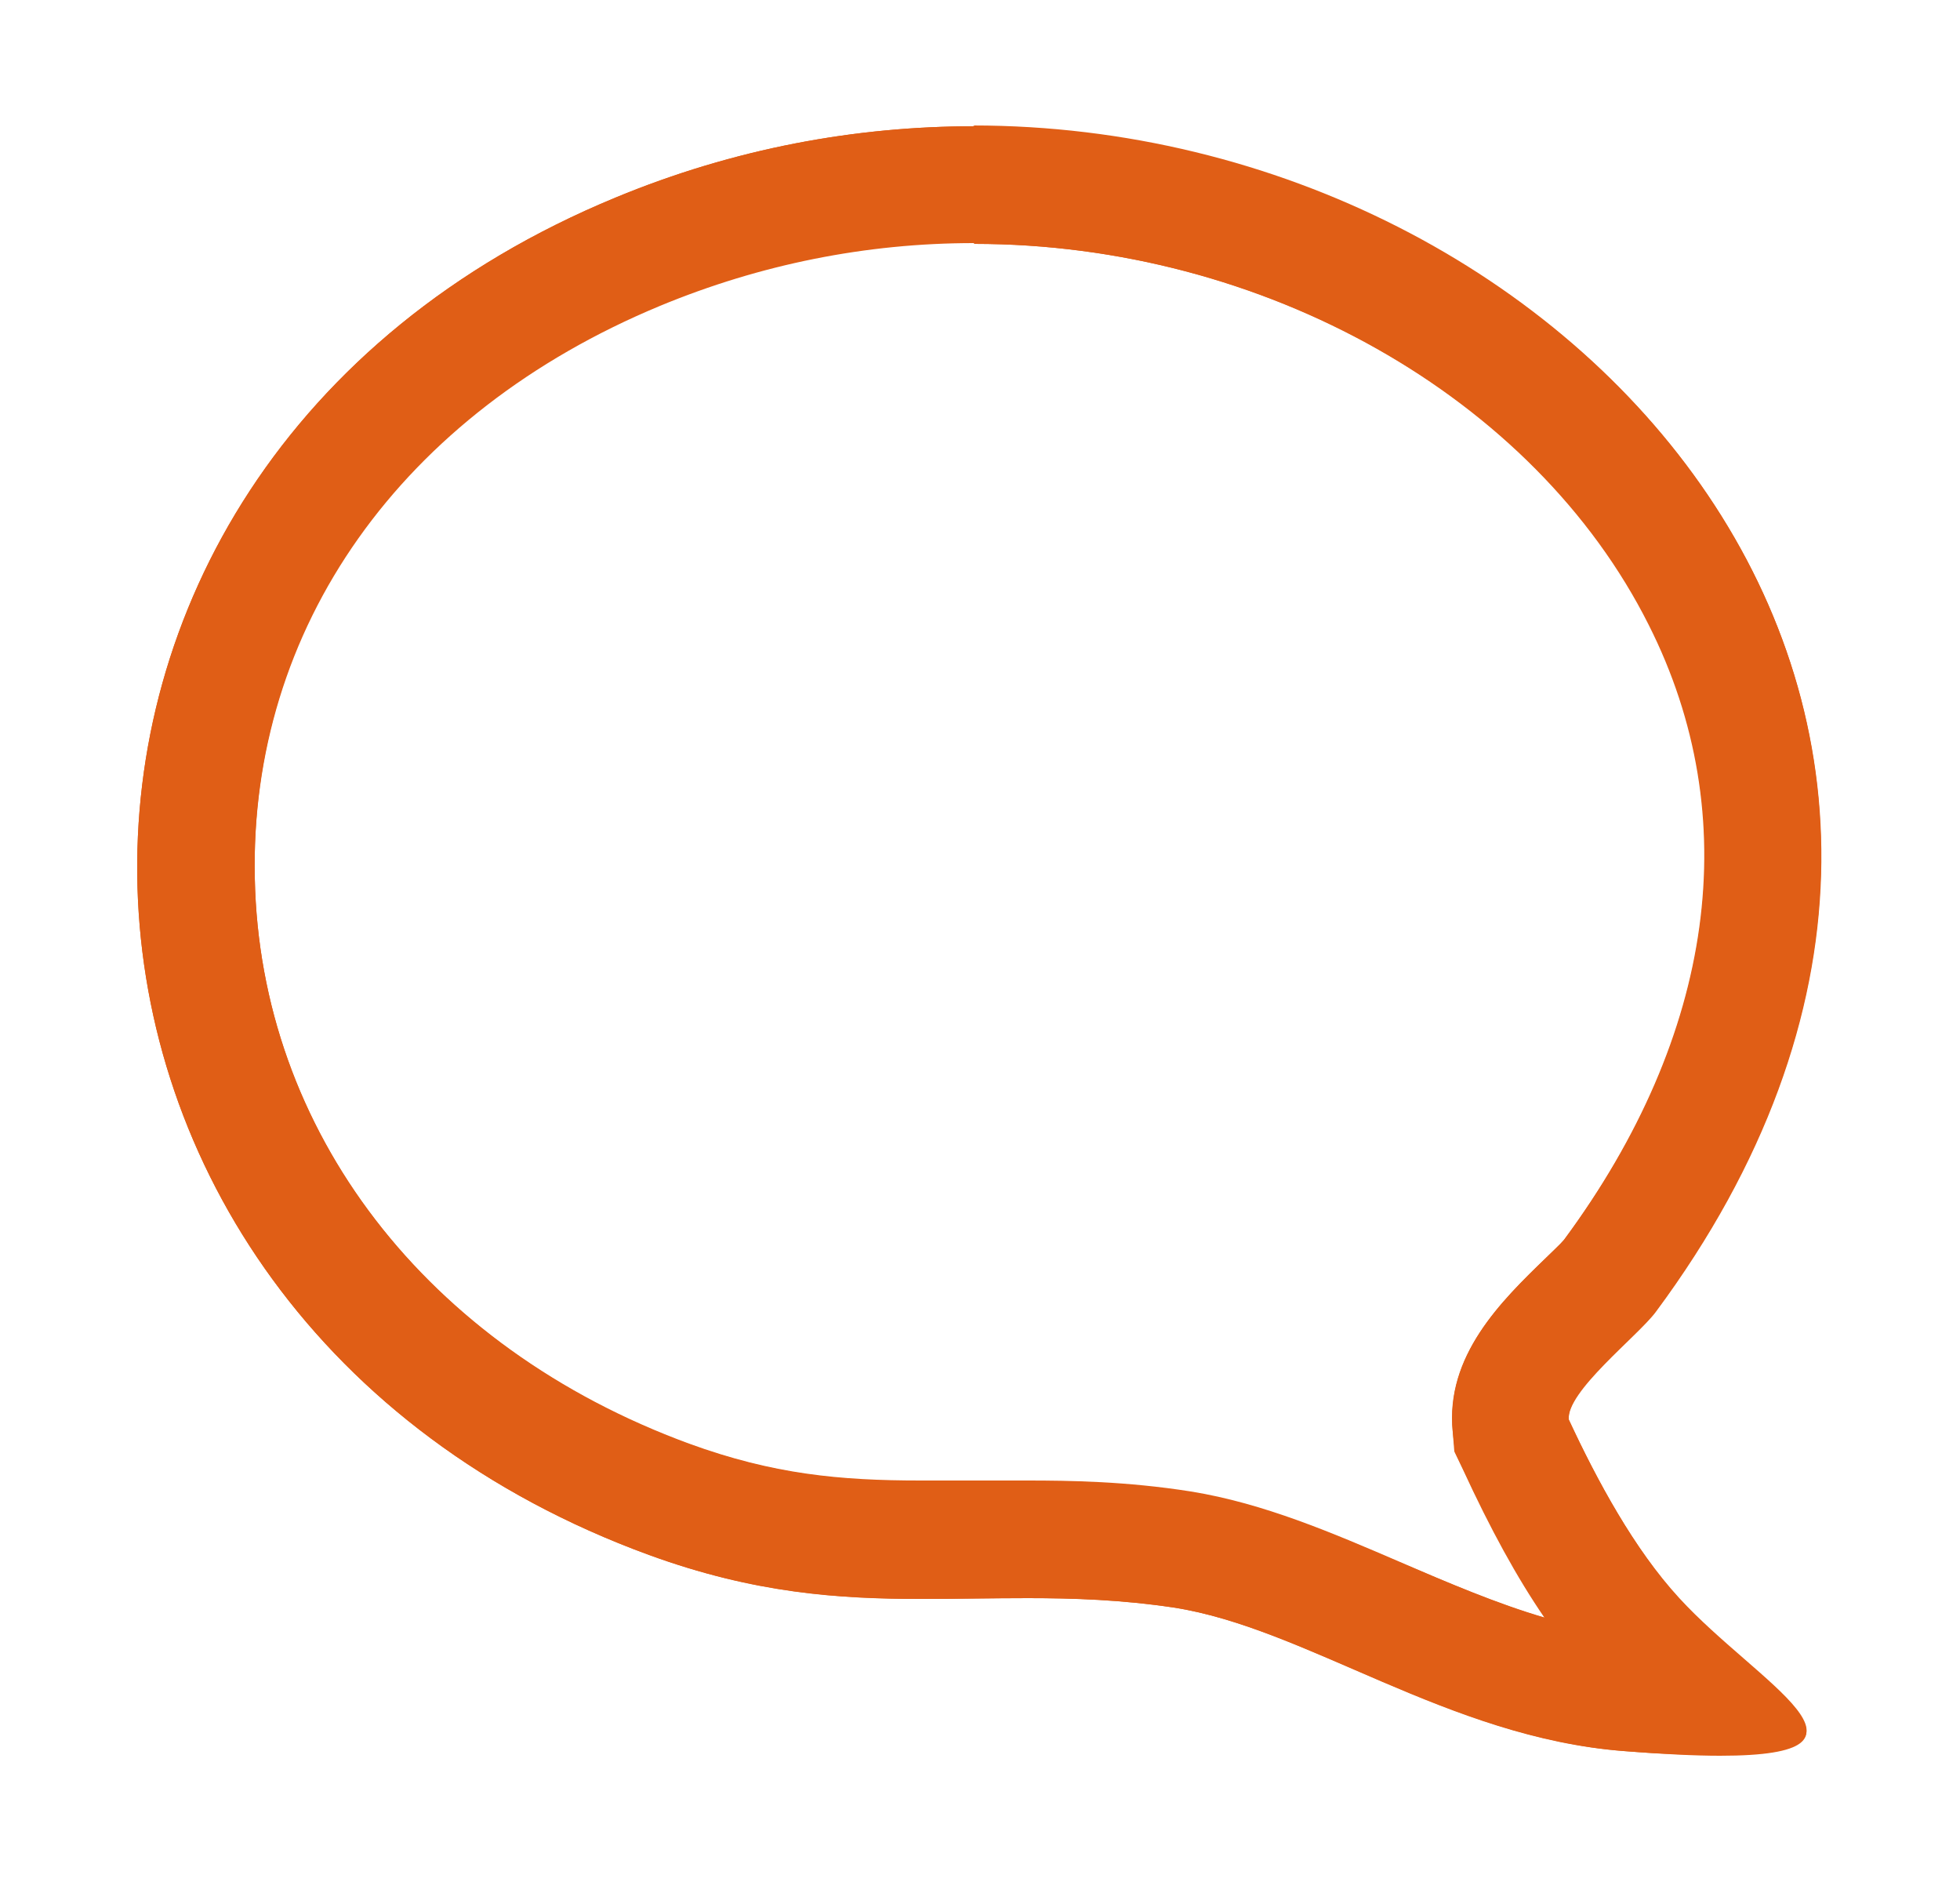 <?xml version="1.0" encoding="UTF-8"?>
<svg id="Laag_1" data-name="Laag 1" xmlns="http://www.w3.org/2000/svg" viewBox="0 0 25 24">
  <defs>
    <style>
      .cls-1 {
        fill: #e05e16;
      }
    </style>
  </defs>
  <g id="uK9RrN">
    <g>
      <path class="cls-1" d="M12.43,3.11c3.69,0,7.15,1.95,8.61,4.86,1.23,2.45.84,5.24-1.09,7.84-.06.07-.15.15-.24.24-.57.55-1.27,1.24-1.18,2.21l.03.26.11.23c.27.57.61,1.25,1.04,1.88-.62-.18-1.24-.45-1.84-.7-.86-.37-1.75-.75-2.68-.9-.81-.12-1.54-.14-2.07-.14-.24,0-.47,0-.7,0-.22,0-.43,0-.65,0-1.03,0-1.89-.08-2.97-.47-3.36-1.23-5.48-3.99-5.55-7.21-.07-3.21,1.87-5.94,5.17-7.31,1.28-.53,2.63-.8,4-.8M12.43,1.61c-1.51,0-3.06.28-4.58.91C-.55,5.99-.15,16.75,8.28,19.83c1.35.49,2.43.56,3.49.56.45,0,.89-.01,1.35-.01.58,0,1.19.02,1.85.12,1.69.26,3.5,1.65,5.74,1.83.5.04.91.06,1.23.06,2.28,0,.47-.91-.52-2-.58-.64-1.04-1.5-1.41-2.28-.04-.36.88-1.07,1.11-1.38,5.64-7.6-.96-15.12-8.71-15.12h0Z"/>
      <path class="cls-1" d="M12.43,3.11h0c3.68,0,7.14,1.95,8.6,4.86,1.23,2.44.85,5.22-1.08,7.84-.05.06-.13.13-.22.22-.58.56-1.3,1.26-1.2,2.23l.02.25.11.23c.35.76.69,1.38,1.04,1.89-.62-.18-1.24-.45-1.84-.71-.86-.37-1.74-.75-2.67-.9-.82-.13-1.55-.14-2.09-.14-.24,0-.47,0-.71,0-.22,0-.43,0-.65,0-1.03,0-1.88-.08-2.95-.47-3.35-1.23-5.48-3.99-5.54-7.22-.07-3.21,1.87-5.94,5.17-7.3,1.28-.53,2.63-.8,4-.8M12.43,1.61c-1.51,0-3.06.28-4.58.91C-.55,5.99-.15,16.75,8.28,19.83c1.34.49,2.41.56,3.46.56.45,0,.9-.01,1.36-.01.59,0,1.2.02,1.87.12,1.69.26,3.5,1.66,5.74,1.83.49.04.89.05,1.21.05,2.31,0,.5-.91-.5-2-.58-.63-1.05-1.5-1.41-2.28-.04-.37.88-1.07,1.11-1.38,5.63-7.6-.96-15.12-8.71-15.12h0Z"/>
    </g>
  </g>
</svg>